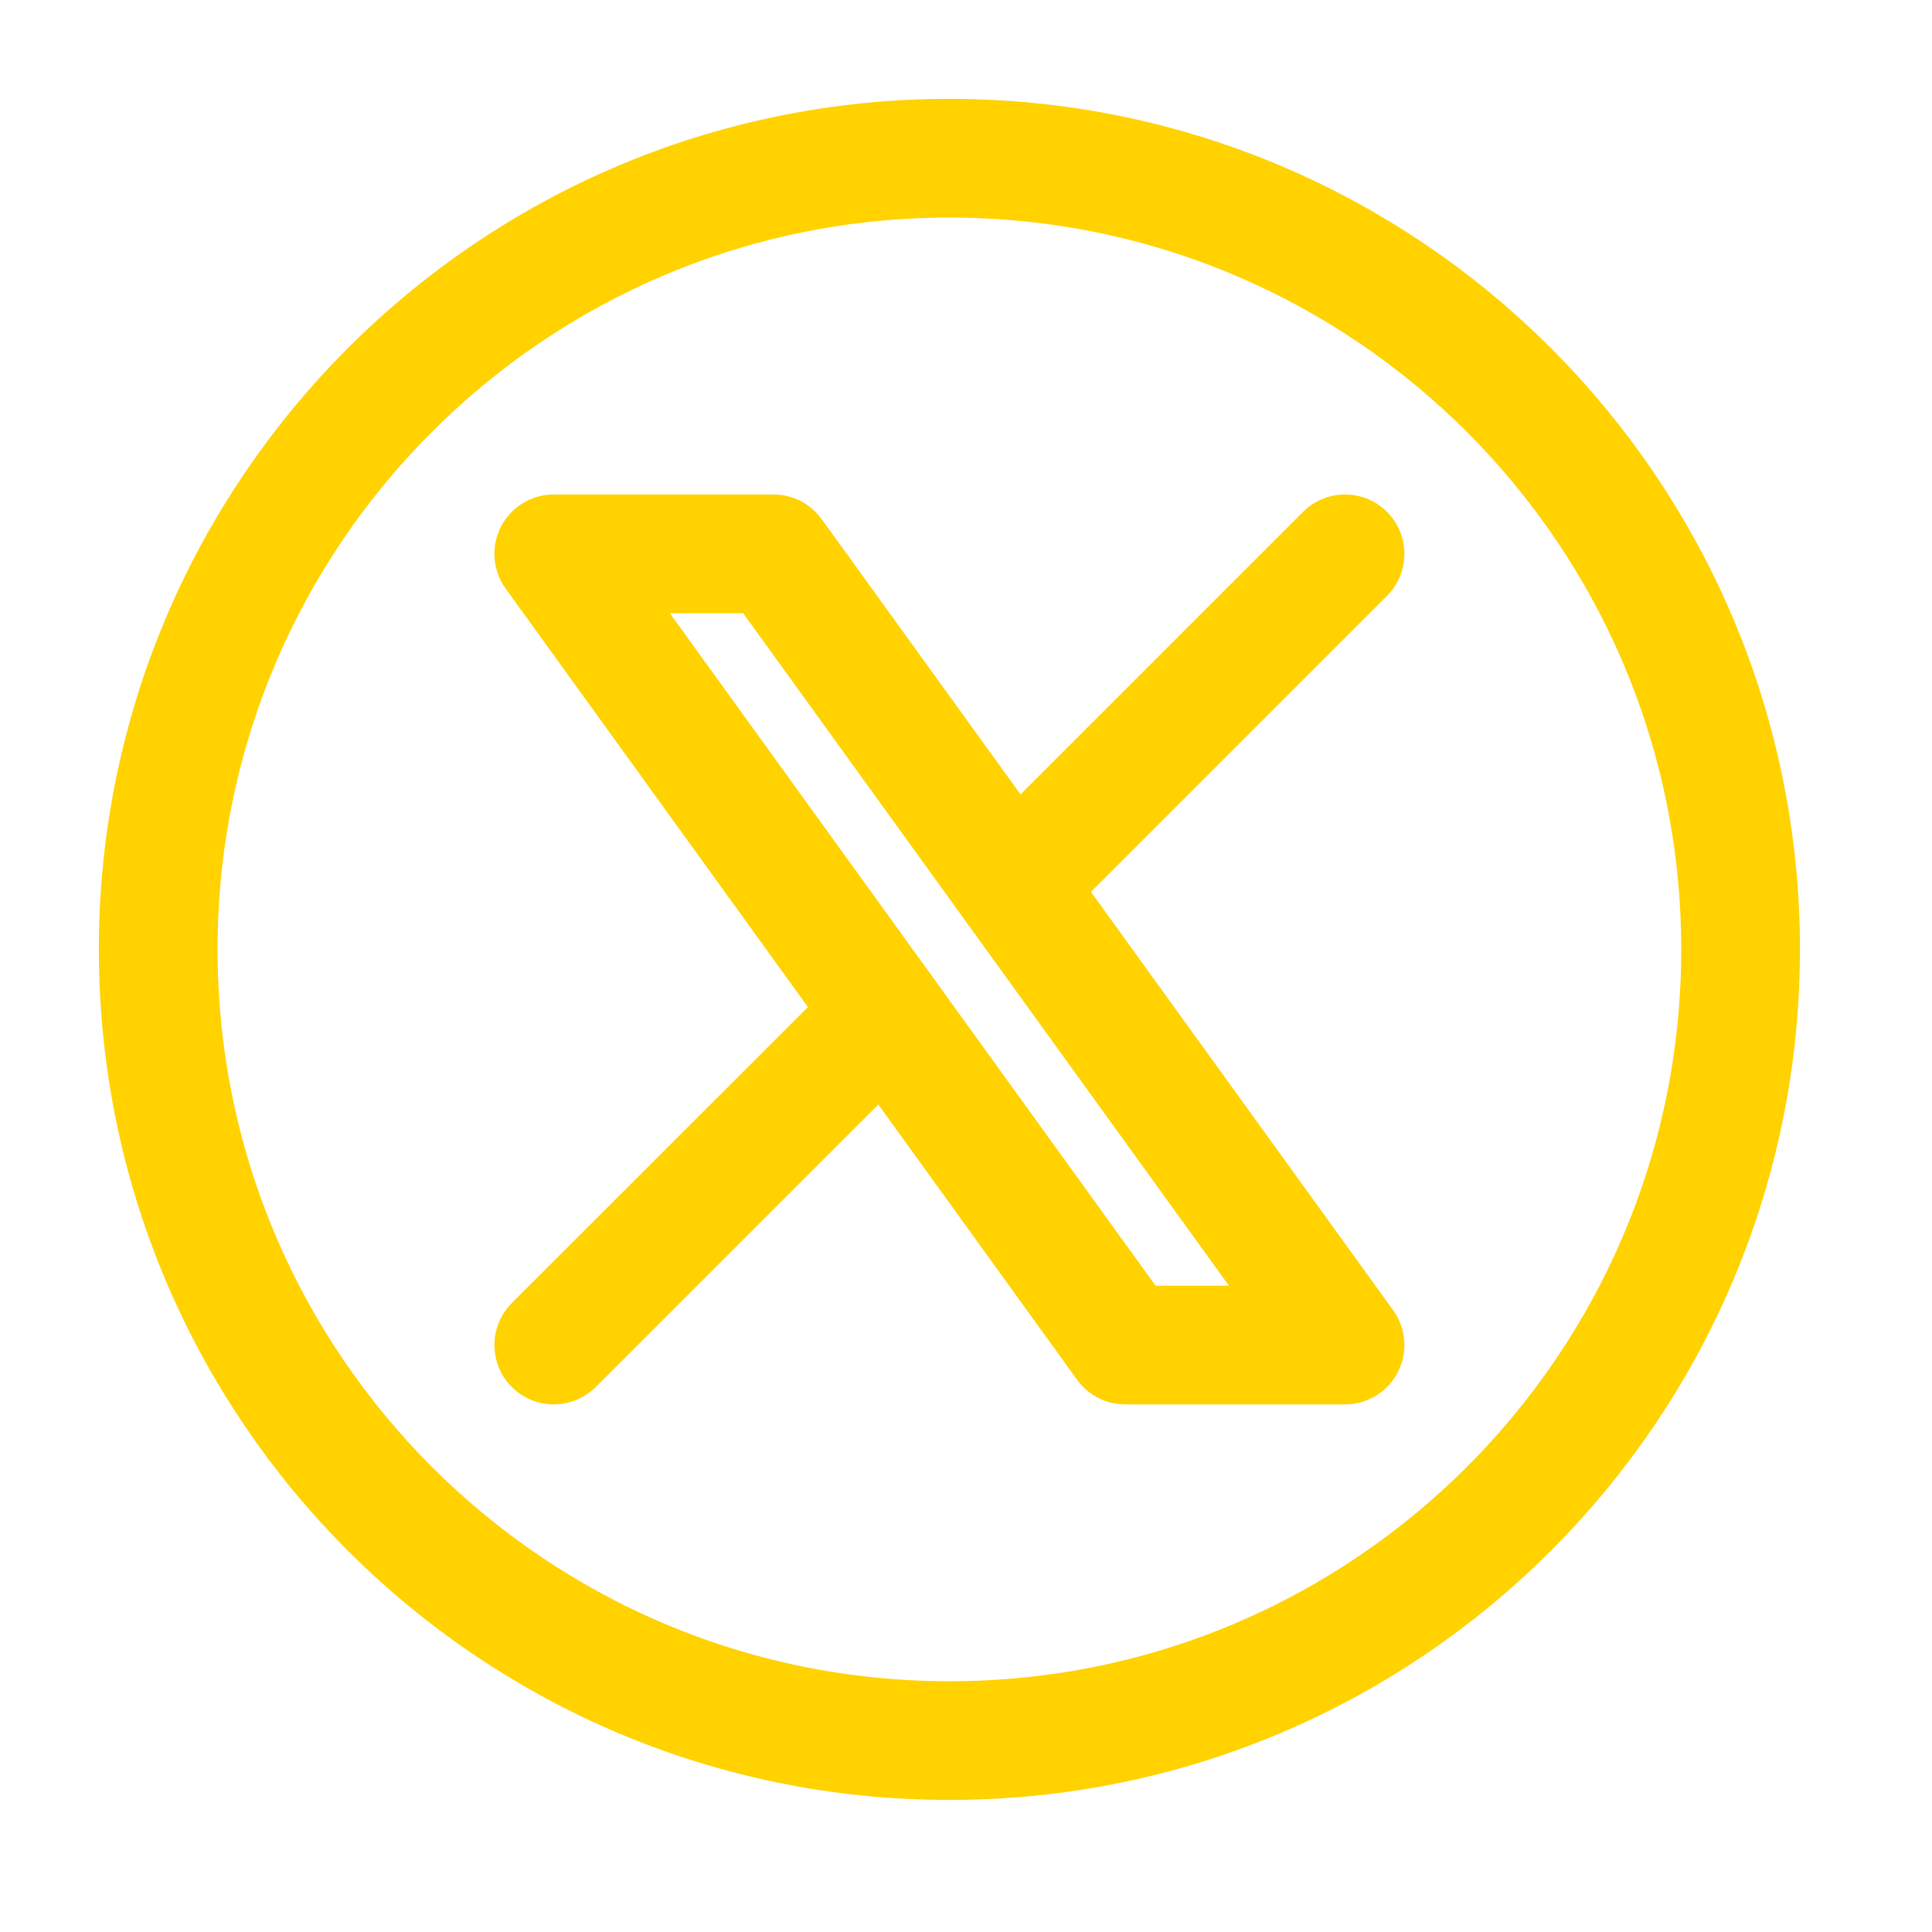 <svg width="27" height="27" viewBox="0 0 27 27" fill="none" xmlns="http://www.w3.org/2000/svg">
<path d="M7.739 18.797L12.377 14.161M12.377 14.161L7.739 7.74H10.81L14.16 12.377L18.797 7.74M12.377 14.161L15.725 18.797H18.797L14.159 12.376" stroke="#FFD200" stroke-width="1.659" stroke-linecap="round" stroke-linejoin="round"/>
<path d="M24.325 13.268C24.325 19.375 19.375 24.325 13.268 24.325C7.161 24.325 2.211 19.375 2.211 13.268C2.211 7.162 7.161 2.211 13.268 2.211C19.375 2.211 24.325 7.162 24.325 13.268Z" stroke="#FFD200" stroke-width="1.659" stroke-linecap="round" stroke-linejoin="round"/>
</svg>

